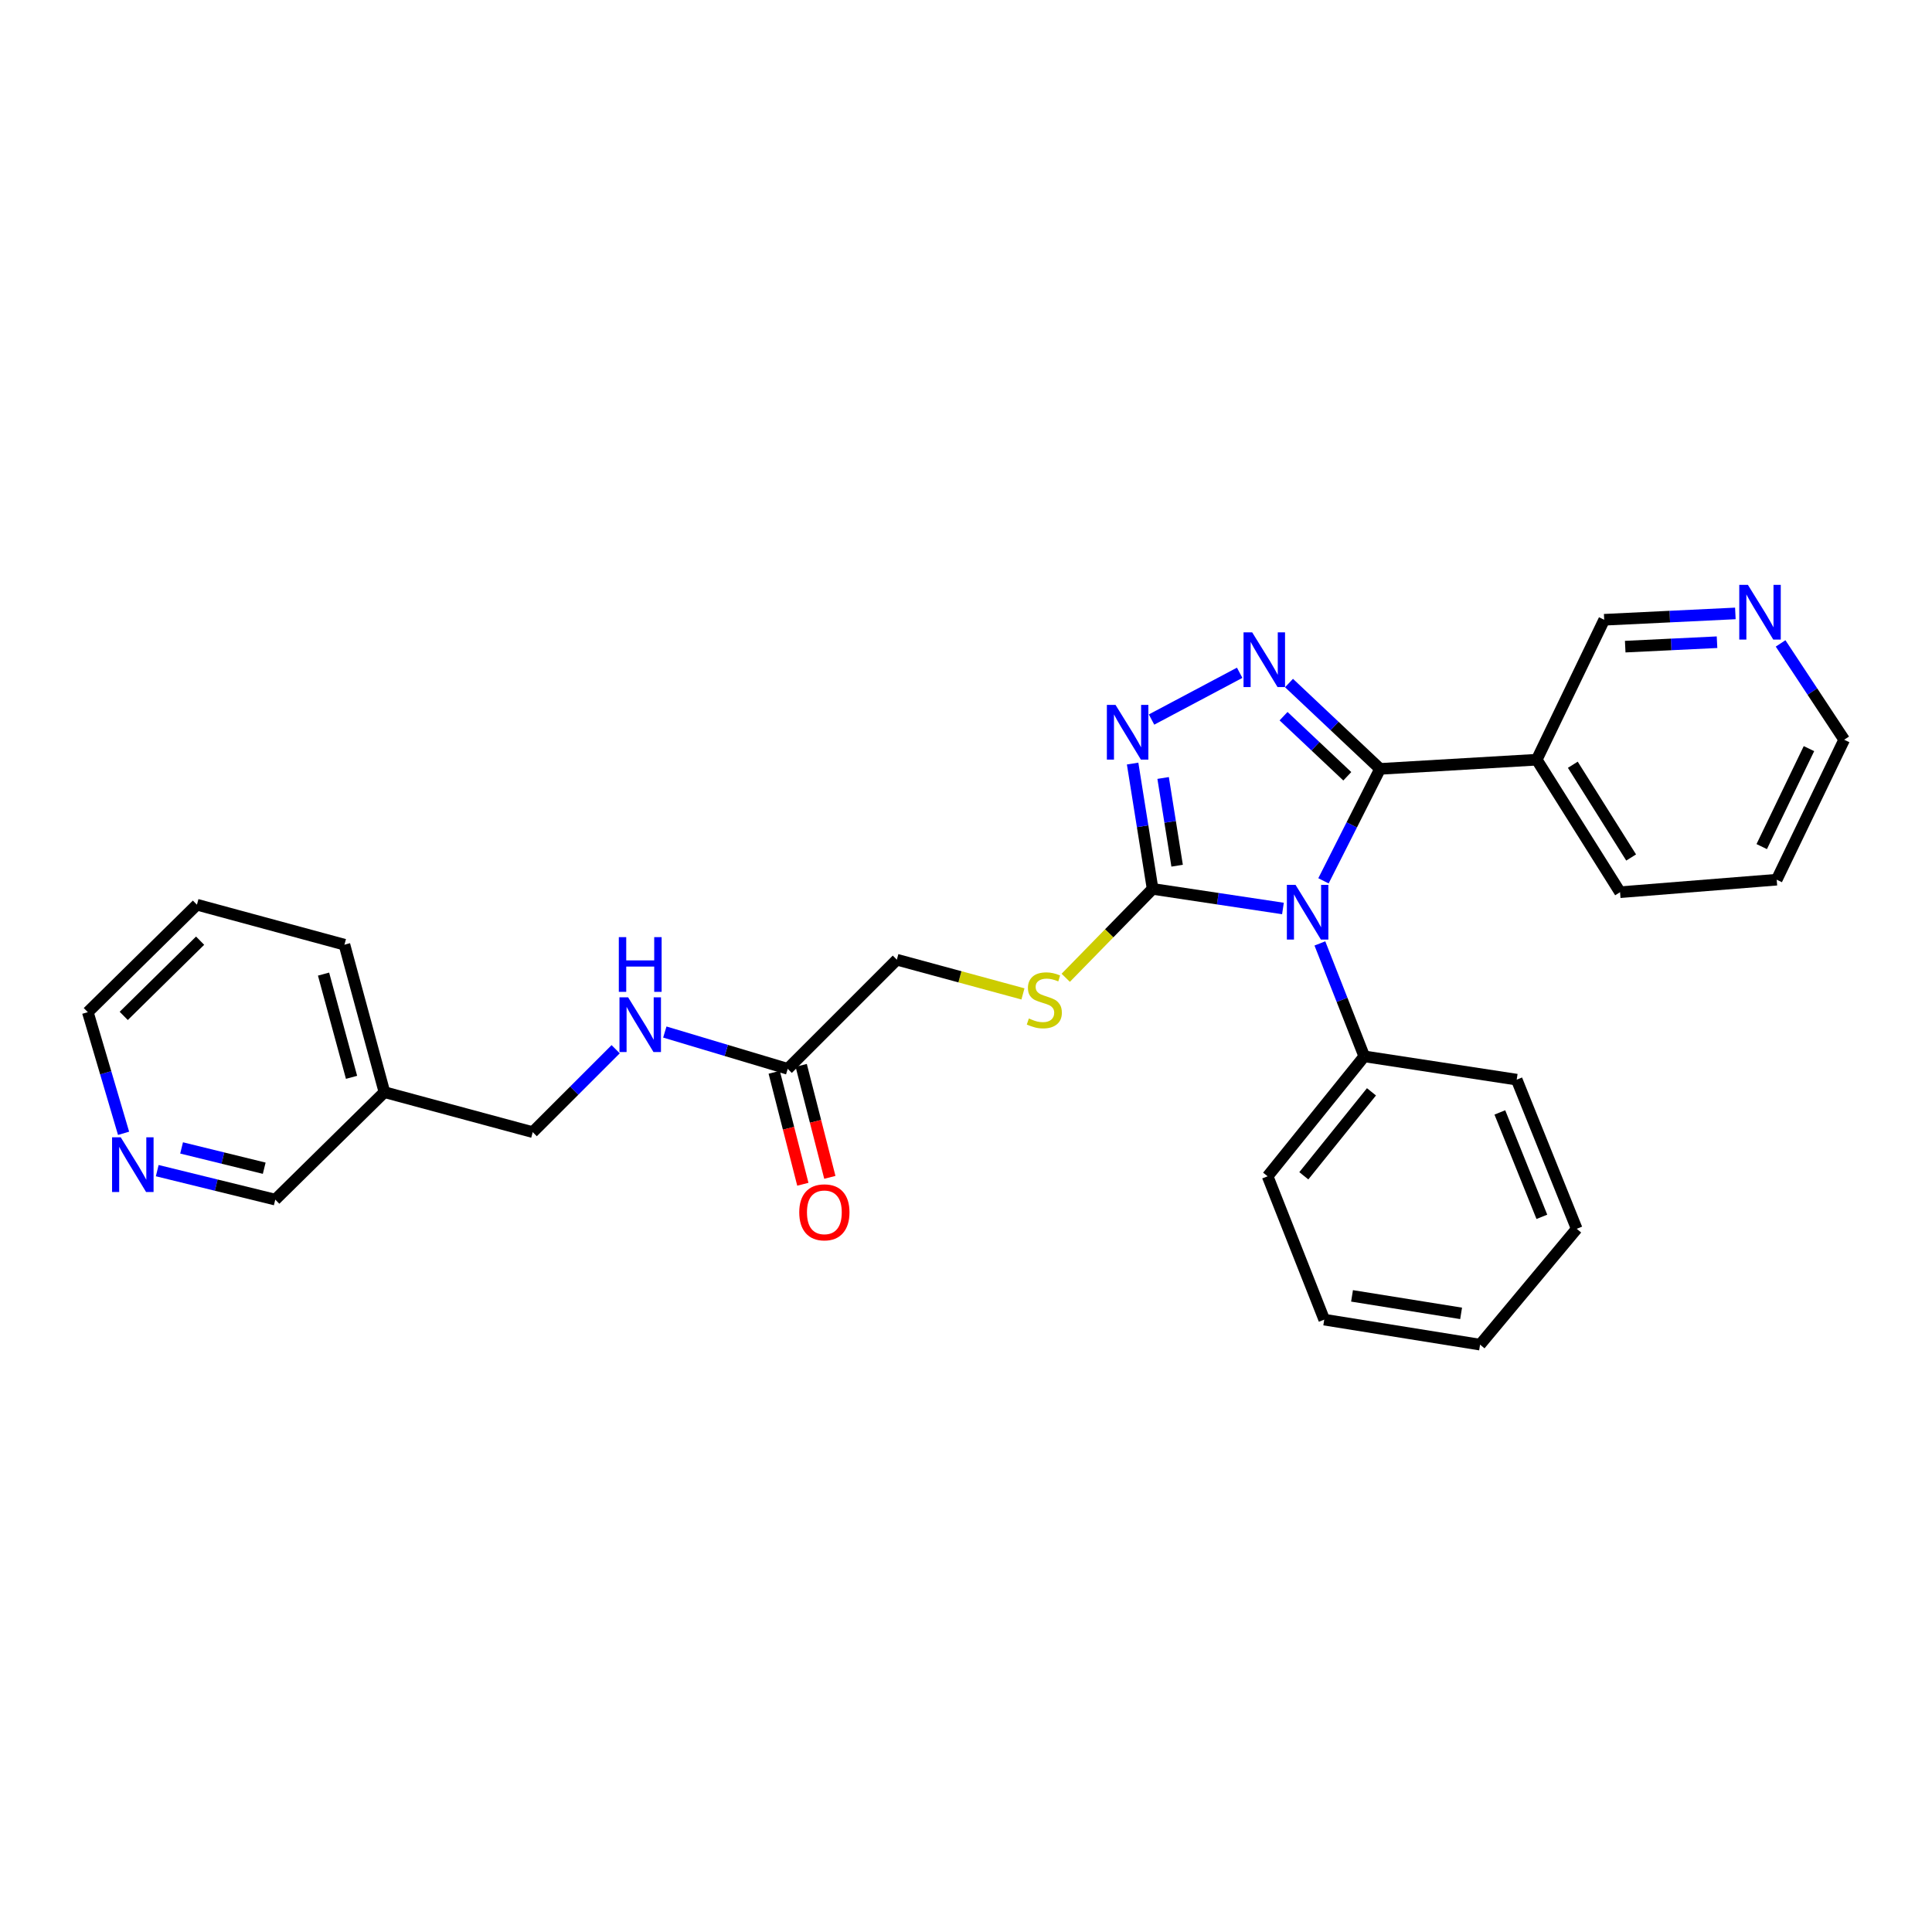 <?xml version='1.0' encoding='iso-8859-1'?>
<svg version='1.1' baseProfile='full'
              xmlns='http://www.w3.org/2000/svg'
                      xmlns:rdkit='http://www.rdkit.org/xml'
                      xmlns:xlink='http://www.w3.org/1999/xlink'
                  xml:space='preserve'
width='1000px' height='1000px' viewBox='0 0 1000 1000'>
<!-- END OF HEADER -->
<rect style='opacity:1.0;fill:#FFFFFF;stroke:none' width='1000' height='1000' x='0' y='0'> </rect>
<path class='bond-0' d='M 685.029,455.911 L 699.674,426.943' style='fill:none;fill-rule:evenodd;stroke:#0000FF;stroke-width:6px;stroke-linecap:butt;stroke-linejoin:miter;stroke-opacity:1' />
<path class='bond-0' d='M 699.674,426.943 L 714.32,397.974' style='fill:none;fill-rule:evenodd;stroke:#000000;stroke-width:6px;stroke-linecap:butt;stroke-linejoin:miter;stroke-opacity:1' />
<path class='bond-2' d='M 664.051,470.23 L 630.319,465.16' style='fill:none;fill-rule:evenodd;stroke:#0000FF;stroke-width:6px;stroke-linecap:butt;stroke-linejoin:miter;stroke-opacity:1' />
<path class='bond-2' d='M 630.319,465.16 L 596.587,460.09' style='fill:none;fill-rule:evenodd;stroke:#000000;stroke-width:6px;stroke-linecap:butt;stroke-linejoin:miter;stroke-opacity:1' />
<path class='bond-6' d='M 683.171,488.314 L 694.655,517.539' style='fill:none;fill-rule:evenodd;stroke:#0000FF;stroke-width:6px;stroke-linecap:butt;stroke-linejoin:miter;stroke-opacity:1' />
<path class='bond-6' d='M 694.655,517.539 L 706.139,546.765' style='fill:none;fill-rule:evenodd;stroke:#000000;stroke-width:6px;stroke-linecap:butt;stroke-linejoin:miter;stroke-opacity:1' />
<path class='bond-1' d='M 714.32,397.974 L 690.755,375.755' style='fill:none;fill-rule:evenodd;stroke:#000000;stroke-width:6px;stroke-linecap:butt;stroke-linejoin:miter;stroke-opacity:1' />
<path class='bond-1' d='M 690.755,375.755 L 667.191,353.536' style='fill:none;fill-rule:evenodd;stroke:#0000FF;stroke-width:6px;stroke-linecap:butt;stroke-linejoin:miter;stroke-opacity:1' />
<path class='bond-1' d='M 697.356,401.802 L 680.861,386.249' style='fill:none;fill-rule:evenodd;stroke:#000000;stroke-width:6px;stroke-linecap:butt;stroke-linejoin:miter;stroke-opacity:1' />
<path class='bond-1' d='M 680.861,386.249 L 664.366,370.696' style='fill:none;fill-rule:evenodd;stroke:#0000FF;stroke-width:6px;stroke-linecap:butt;stroke-linejoin:miter;stroke-opacity:1' />
<path class='bond-4' d='M 714.32,397.974 L 795.41,393.223' style='fill:none;fill-rule:evenodd;stroke:#000000;stroke-width:6px;stroke-linecap:butt;stroke-linejoin:miter;stroke-opacity:1' />
<path class='bond-28' d='M 641.65,348.23 L 596.036,372.437' style='fill:none;fill-rule:evenodd;stroke:#0000FF;stroke-width:6px;stroke-linecap:butt;stroke-linejoin:miter;stroke-opacity:1' />
<path class='bond-3' d='M 596.587,460.09 L 591.414,427.655' style='fill:none;fill-rule:evenodd;stroke:#000000;stroke-width:6px;stroke-linecap:butt;stroke-linejoin:miter;stroke-opacity:1' />
<path class='bond-3' d='M 591.414,427.655 L 586.24,395.221' style='fill:none;fill-rule:evenodd;stroke:#0000FF;stroke-width:6px;stroke-linecap:butt;stroke-linejoin:miter;stroke-opacity:1' />
<path class='bond-3' d='M 609.278,448.088 L 605.657,425.383' style='fill:none;fill-rule:evenodd;stroke:#000000;stroke-width:6px;stroke-linecap:butt;stroke-linejoin:miter;stroke-opacity:1' />
<path class='bond-3' d='M 605.657,425.383 L 602.035,402.679' style='fill:none;fill-rule:evenodd;stroke:#0000FF;stroke-width:6px;stroke-linecap:butt;stroke-linejoin:miter;stroke-opacity:1' />
<path class='bond-5' d='M 596.587,460.09 L 574.104,483.096' style='fill:none;fill-rule:evenodd;stroke:#000000;stroke-width:6px;stroke-linecap:butt;stroke-linejoin:miter;stroke-opacity:1' />
<path class='bond-5' d='M 574.104,483.096 L 551.622,506.103' style='fill:none;fill-rule:evenodd;stroke:#CCCC00;stroke-width:6px;stroke-linecap:butt;stroke-linejoin:miter;stroke-opacity:1' />
<path class='bond-15' d='M 795.41,393.223 L 830.33,320.786' style='fill:none;fill-rule:evenodd;stroke:#000000;stroke-width:6px;stroke-linecap:butt;stroke-linejoin:miter;stroke-opacity:1' />
<path class='bond-17' d='M 795.41,393.223 L 838.535,461.805' style='fill:none;fill-rule:evenodd;stroke:#000000;stroke-width:6px;stroke-linecap:butt;stroke-linejoin:miter;stroke-opacity:1' />
<path class='bond-17' d='M 814.089,395.832 L 844.276,443.84' style='fill:none;fill-rule:evenodd;stroke:#000000;stroke-width:6px;stroke-linecap:butt;stroke-linejoin:miter;stroke-opacity:1' />
<path class='bond-12' d='M 529.48,514.446 L 496.843,505.589' style='fill:none;fill-rule:evenodd;stroke:#CCCC00;stroke-width:6px;stroke-linecap:butt;stroke-linejoin:miter;stroke-opacity:1' />
<path class='bond-12' d='M 496.843,505.589 L 464.207,496.733' style='fill:none;fill-rule:evenodd;stroke:#000000;stroke-width:6px;stroke-linecap:butt;stroke-linejoin:miter;stroke-opacity:1' />
<path class='bond-20' d='M 706.139,546.765 L 656.123,608.849' style='fill:none;fill-rule:evenodd;stroke:#000000;stroke-width:6px;stroke-linecap:butt;stroke-linejoin:miter;stroke-opacity:1' />
<path class='bond-20' d='M 709.868,565.126 L 674.857,608.585' style='fill:none;fill-rule:evenodd;stroke:#000000;stroke-width:6px;stroke-linecap:butt;stroke-linejoin:miter;stroke-opacity:1' />
<path class='bond-21' d='M 706.139,546.765 L 785.041,558.824' style='fill:none;fill-rule:evenodd;stroke:#000000;stroke-width:6px;stroke-linecap:butt;stroke-linejoin:miter;stroke-opacity:1' />
<path class='bond-7' d='M 407.716,553.223 L 464.207,496.733' style='fill:none;fill-rule:evenodd;stroke:#000000;stroke-width:6px;stroke-linecap:butt;stroke-linejoin:miter;stroke-opacity:1' />
<path class='bond-8' d='M 407.716,553.223 L 375.913,543.703' style='fill:none;fill-rule:evenodd;stroke:#000000;stroke-width:6px;stroke-linecap:butt;stroke-linejoin:miter;stroke-opacity:1' />
<path class='bond-8' d='M 375.913,543.703 L 344.11,534.182' style='fill:none;fill-rule:evenodd;stroke:#0000FF;stroke-width:6px;stroke-linecap:butt;stroke-linejoin:miter;stroke-opacity:1' />
<path class='bond-11' d='M 400.729,555.01 L 408.14,583.989' style='fill:none;fill-rule:evenodd;stroke:#000000;stroke-width:6px;stroke-linecap:butt;stroke-linejoin:miter;stroke-opacity:1' />
<path class='bond-11' d='M 408.14,583.989 L 415.552,612.967' style='fill:none;fill-rule:evenodd;stroke:#FF0000;stroke-width:6px;stroke-linecap:butt;stroke-linejoin:miter;stroke-opacity:1' />
<path class='bond-11' d='M 414.703,551.437 L 422.114,580.415' style='fill:none;fill-rule:evenodd;stroke:#000000;stroke-width:6px;stroke-linecap:butt;stroke-linejoin:miter;stroke-opacity:1' />
<path class='bond-11' d='M 422.114,580.415 L 429.525,609.393' style='fill:none;fill-rule:evenodd;stroke:#FF0000;stroke-width:6px;stroke-linecap:butt;stroke-linejoin:miter;stroke-opacity:1' />
<path class='bond-14' d='M 318.67,543.074 L 297.203,564.535' style='fill:none;fill-rule:evenodd;stroke:#0000FF;stroke-width:6px;stroke-linecap:butt;stroke-linejoin:miter;stroke-opacity:1' />
<path class='bond-14' d='M 297.203,564.535 L 275.736,585.996' style='fill:none;fill-rule:evenodd;stroke:#000000;stroke-width:6px;stroke-linecap:butt;stroke-linejoin:miter;stroke-opacity:1' />
<path class='bond-9' d='M 898.221,317.508 L 864.276,319.147' style='fill:none;fill-rule:evenodd;stroke:#0000FF;stroke-width:6px;stroke-linecap:butt;stroke-linejoin:miter;stroke-opacity:1' />
<path class='bond-9' d='M 864.276,319.147 L 830.33,320.786' style='fill:none;fill-rule:evenodd;stroke:#000000;stroke-width:6px;stroke-linecap:butt;stroke-linejoin:miter;stroke-opacity:1' />
<path class='bond-9' d='M 888.733,332.406 L 864.971,333.554' style='fill:none;fill-rule:evenodd;stroke:#0000FF;stroke-width:6px;stroke-linecap:butt;stroke-linejoin:miter;stroke-opacity:1' />
<path class='bond-9' d='M 864.971,333.554 L 841.209,334.701' style='fill:none;fill-rule:evenodd;stroke:#000000;stroke-width:6px;stroke-linecap:butt;stroke-linejoin:miter;stroke-opacity:1' />
<path class='bond-30' d='M 921.632,333.029 L 938.089,357.958' style='fill:none;fill-rule:evenodd;stroke:#0000FF;stroke-width:6px;stroke-linecap:butt;stroke-linejoin:miter;stroke-opacity:1' />
<path class='bond-30' d='M 938.089,357.958 L 954.545,382.886' style='fill:none;fill-rule:evenodd;stroke:#000000;stroke-width:6px;stroke-linecap:butt;stroke-linejoin:miter;stroke-opacity:1' />
<path class='bond-10' d='M 81.386,605.919 L 111.934,613.422' style='fill:none;fill-rule:evenodd;stroke:#0000FF;stroke-width:6px;stroke-linecap:butt;stroke-linejoin:miter;stroke-opacity:1' />
<path class='bond-10' d='M 111.934,613.422 L 142.482,620.924' style='fill:none;fill-rule:evenodd;stroke:#000000;stroke-width:6px;stroke-linecap:butt;stroke-linejoin:miter;stroke-opacity:1' />
<path class='bond-10' d='M 93.991,594.163 L 115.374,599.415' style='fill:none;fill-rule:evenodd;stroke:#0000FF;stroke-width:6px;stroke-linecap:butt;stroke-linejoin:miter;stroke-opacity:1' />
<path class='bond-10' d='M 115.374,599.415 L 136.758,604.666' style='fill:none;fill-rule:evenodd;stroke:#000000;stroke-width:6px;stroke-linecap:butt;stroke-linejoin:miter;stroke-opacity:1' />
<path class='bond-31' d='M 63.961,586.598 L 54.708,555.247' style='fill:none;fill-rule:evenodd;stroke:#0000FF;stroke-width:6px;stroke-linecap:butt;stroke-linejoin:miter;stroke-opacity:1' />
<path class='bond-31' d='M 54.708,555.247 L 45.455,523.896' style='fill:none;fill-rule:evenodd;stroke:#000000;stroke-width:6px;stroke-linecap:butt;stroke-linejoin:miter;stroke-opacity:1' />
<path class='bond-13' d='M 198.981,565.299 L 275.736,585.996' style='fill:none;fill-rule:evenodd;stroke:#000000;stroke-width:6px;stroke-linecap:butt;stroke-linejoin:miter;stroke-opacity:1' />
<path class='bond-16' d='M 198.981,565.299 L 142.482,620.924' style='fill:none;fill-rule:evenodd;stroke:#000000;stroke-width:6px;stroke-linecap:butt;stroke-linejoin:miter;stroke-opacity:1' />
<path class='bond-22' d='M 198.981,565.299 L 178.284,488.968' style='fill:none;fill-rule:evenodd;stroke:#000000;stroke-width:6px;stroke-linecap:butt;stroke-linejoin:miter;stroke-opacity:1' />
<path class='bond-22' d='M 181.956,557.624 L 167.468,504.192' style='fill:none;fill-rule:evenodd;stroke:#000000;stroke-width:6px;stroke-linecap:butt;stroke-linejoin:miter;stroke-opacity:1' />
<path class='bond-23' d='M 838.535,461.805 L 919.617,455.33' style='fill:none;fill-rule:evenodd;stroke:#000000;stroke-width:6px;stroke-linecap:butt;stroke-linejoin:miter;stroke-opacity:1' />
<path class='bond-18' d='M 954.545,382.886 L 919.617,455.33' style='fill:none;fill-rule:evenodd;stroke:#000000;stroke-width:6px;stroke-linecap:butt;stroke-linejoin:miter;stroke-opacity:1' />
<path class='bond-18' d='M 936.314,387.489 L 911.865,438.2' style='fill:none;fill-rule:evenodd;stroke:#000000;stroke-width:6px;stroke-linecap:butt;stroke-linejoin:miter;stroke-opacity:1' />
<path class='bond-19' d='M 45.455,523.896 L 101.929,468.271' style='fill:none;fill-rule:evenodd;stroke:#000000;stroke-width:6px;stroke-linecap:butt;stroke-linejoin:miter;stroke-opacity:1' />
<path class='bond-19' d='M 64.047,525.828 L 103.579,486.891' style='fill:none;fill-rule:evenodd;stroke:#000000;stroke-width:6px;stroke-linecap:butt;stroke-linejoin:miter;stroke-opacity:1' />
<path class='bond-25' d='M 656.123,608.849 L 685.426,683.04' style='fill:none;fill-rule:evenodd;stroke:#000000;stroke-width:6px;stroke-linecap:butt;stroke-linejoin:miter;stroke-opacity:1' />
<path class='bond-26' d='M 785.041,558.824 L 816.107,636.028' style='fill:none;fill-rule:evenodd;stroke:#000000;stroke-width:6px;stroke-linecap:butt;stroke-linejoin:miter;stroke-opacity:1' />
<path class='bond-26' d='M 776.321,575.789 L 798.067,629.832' style='fill:none;fill-rule:evenodd;stroke:#000000;stroke-width:6px;stroke-linecap:butt;stroke-linejoin:miter;stroke-opacity:1' />
<path class='bond-24' d='M 178.284,488.968 L 101.929,468.271' style='fill:none;fill-rule:evenodd;stroke:#000000;stroke-width:6px;stroke-linecap:butt;stroke-linejoin:miter;stroke-opacity:1' />
<path class='bond-29' d='M 685.426,683.04 L 766.083,695.981' style='fill:none;fill-rule:evenodd;stroke:#000000;stroke-width:6px;stroke-linecap:butt;stroke-linejoin:miter;stroke-opacity:1' />
<path class='bond-29' d='M 699.809,670.74 L 756.269,679.798' style='fill:none;fill-rule:evenodd;stroke:#000000;stroke-width:6px;stroke-linecap:butt;stroke-linejoin:miter;stroke-opacity:1' />
<path class='bond-27' d='M 816.107,636.028 L 766.083,695.981' style='fill:none;fill-rule:evenodd;stroke:#000000;stroke-width:6px;stroke-linecap:butt;stroke-linejoin:miter;stroke-opacity:1' />
<path  class='atom-0' d='M 670.56 457.989
L 679.84 472.989
Q 680.76 474.469, 682.24 477.149
Q 683.72 479.829, 683.8 479.989
L 683.8 457.989
L 687.56 457.989
L 687.56 486.309
L 683.68 486.309
L 673.72 469.909
Q 672.56 467.989, 671.32 465.789
Q 670.12 463.589, 669.76 462.909
L 669.76 486.309
L 666.08 486.309
L 666.08 457.989
L 670.56 457.989
' fill='#0000FF'/>
<path  class='atom-2' d='M 648.132 327.308
L 657.412 342.308
Q 658.332 343.788, 659.812 346.468
Q 661.292 349.148, 661.372 349.308
L 661.372 327.308
L 665.132 327.308
L 665.132 355.628
L 661.252 355.628
L 651.292 339.228
Q 650.132 337.308, 648.892 335.108
Q 647.692 332.908, 647.332 332.228
L 647.332 355.628
L 643.652 355.628
L 643.652 327.308
L 648.132 327.308
' fill='#0000FF'/>
<path  class='atom-4' d='M 577.394 364.848
L 586.674 379.848
Q 587.594 381.328, 589.074 384.008
Q 590.554 386.688, 590.634 386.848
L 590.634 364.848
L 594.394 364.848
L 594.394 393.168
L 590.514 393.168
L 580.554 376.768
Q 579.394 374.848, 578.154 372.648
Q 576.954 370.448, 576.594 369.768
L 576.594 393.168
L 572.914 393.168
L 572.914 364.848
L 577.394 364.848
' fill='#0000FF'/>
<path  class='atom-6' d='M 532.537 527.166
Q 532.857 527.286, 534.177 527.846
Q 535.497 528.406, 536.937 528.766
Q 538.417 529.086, 539.857 529.086
Q 542.537 529.086, 544.097 527.806
Q 545.657 526.486, 545.657 524.206
Q 545.657 522.646, 544.857 521.686
Q 544.097 520.726, 542.897 520.206
Q 541.697 519.686, 539.697 519.086
Q 537.177 518.326, 535.657 517.606
Q 534.177 516.886, 533.097 515.366
Q 532.057 513.846, 532.057 511.286
Q 532.057 507.726, 534.457 505.526
Q 536.897 503.326, 541.697 503.326
Q 544.977 503.326, 548.697 504.886
L 547.777 507.966
Q 544.377 506.566, 541.817 506.566
Q 539.057 506.566, 537.537 507.726
Q 536.017 508.846, 536.057 510.806
Q 536.057 512.326, 536.817 513.246
Q 537.617 514.166, 538.737 514.686
Q 539.897 515.206, 541.817 515.806
Q 544.377 516.606, 545.897 517.406
Q 547.417 518.206, 548.497 519.846
Q 549.617 521.446, 549.617 524.206
Q 549.617 528.126, 546.977 530.246
Q 544.377 532.326, 540.017 532.326
Q 537.497 532.326, 535.577 531.766
Q 533.697 531.246, 531.457 530.326
L 532.537 527.166
' fill='#CCCC00'/>
<path  class='atom-9' d='M 325.117 516.211
L 334.397 531.211
Q 335.317 532.691, 336.797 535.371
Q 338.277 538.051, 338.357 538.211
L 338.357 516.211
L 342.117 516.211
L 342.117 544.531
L 338.237 544.531
L 328.277 528.131
Q 327.117 526.211, 325.877 524.011
Q 324.677 521.811, 324.317 521.131
L 324.317 544.531
L 320.637 544.531
L 320.637 516.211
L 325.117 516.211
' fill='#0000FF'/>
<path  class='atom-9' d='M 320.297 485.059
L 324.137 485.059
L 324.137 497.099
L 338.617 497.099
L 338.617 485.059
L 342.457 485.059
L 342.457 513.379
L 338.617 513.379
L 338.617 500.299
L 324.137 500.299
L 324.137 513.379
L 320.297 513.379
L 320.297 485.059
' fill='#0000FF'/>
<path  class='atom-10' d='M 904.72 302.732
L 914 317.732
Q 914.92 319.212, 916.4 321.892
Q 917.88 324.572, 917.96 324.732
L 917.96 302.732
L 921.72 302.732
L 921.72 331.052
L 917.84 331.052
L 907.88 314.652
Q 906.72 312.732, 905.48 310.532
Q 904.28 308.332, 903.92 307.652
L 903.92 331.052
L 900.24 331.052
L 900.24 302.732
L 904.72 302.732
' fill='#0000FF'/>
<path  class='atom-11' d='M 62.488 588.655
L 71.768 603.655
Q 72.688 605.135, 74.168 607.815
Q 75.648 610.495, 75.728 610.655
L 75.728 588.655
L 79.488 588.655
L 79.488 616.975
L 75.608 616.975
L 65.648 600.575
Q 64.488 598.655, 63.248 596.455
Q 62.048 594.255, 61.688 593.575
L 61.688 616.975
L 58.008 616.975
L 58.008 588.655
L 62.488 588.655
' fill='#0000FF'/>
<path  class='atom-12' d='M 413.69 627.495
Q 413.69 620.695, 417.05 616.895
Q 420.41 613.095, 426.69 613.095
Q 432.97 613.095, 436.33 616.895
Q 439.69 620.695, 439.69 627.495
Q 439.69 634.375, 436.29 638.295
Q 432.89 642.175, 426.69 642.175
Q 420.45 642.175, 417.05 638.295
Q 413.69 634.415, 413.69 627.495
M 426.69 638.975
Q 431.01 638.975, 433.33 636.095
Q 435.69 633.175, 435.69 627.495
Q 435.69 621.935, 433.33 619.135
Q 431.01 616.295, 426.69 616.295
Q 422.37 616.295, 420.01 619.095
Q 417.69 621.895, 417.69 627.495
Q 417.69 633.215, 420.01 636.095
Q 422.37 638.975, 426.69 638.975
' fill='#FF0000'/>
</svg>
